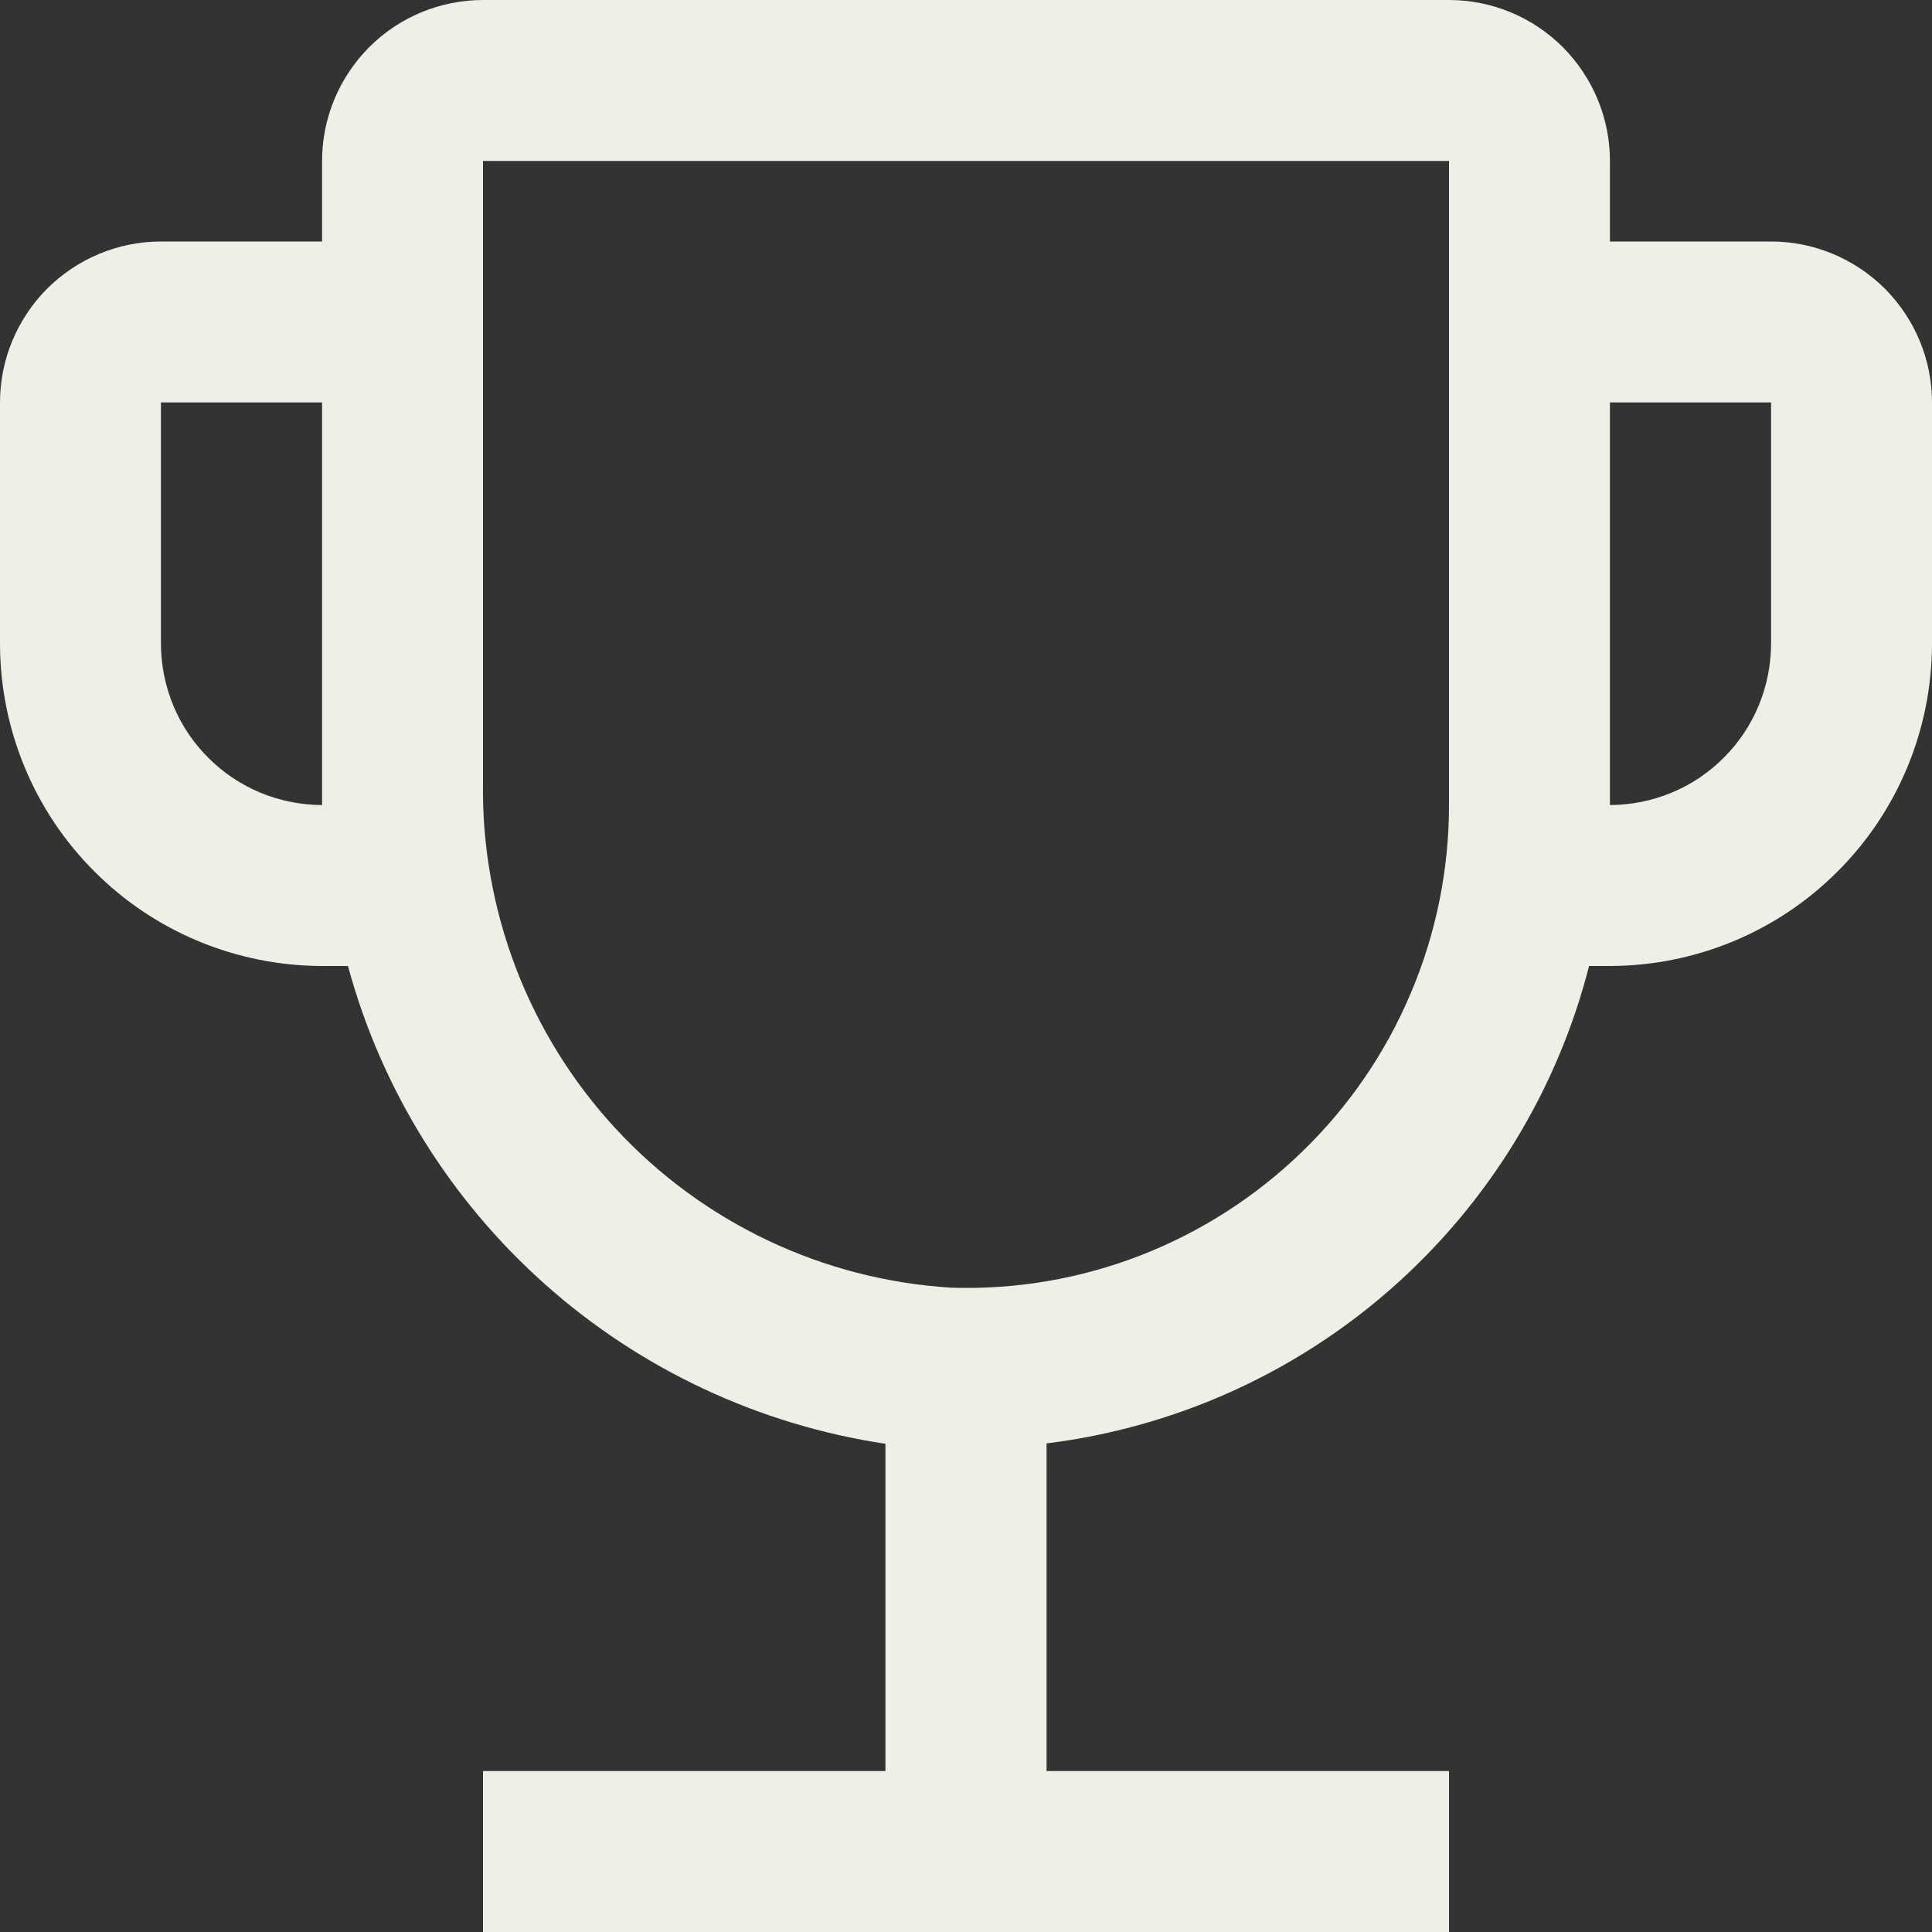 <svg width="10" height="10" viewBox="0 0 10 10" fill="none" xmlns="http://www.w3.org/2000/svg">
<rect x="0" y="0" width="10" height="10" fill="#333333" stroke="none"/>
<path d="M9.167 1.25H8.333V0.833C8.333 0.612 8.245 0.401 8.089 0.244C7.933 0.088 7.721 0 7.5 0H2.5C2.279 0 2.067 0.088 1.911 0.244C1.755 0.401 1.667 0.612 1.667 0.833V1.25H0.833C0.612 1.25 0.401 1.338 0.244 1.494C0.088 1.651 0 1.862 0 2.083V3.333C0.001 3.775 0.176 4.199 0.489 4.511C0.801 4.824 1.225 4.999 1.667 5H1.801C1.974 5.638 2.33 6.211 2.824 6.65C3.318 7.089 3.93 7.375 4.583 7.473V9.167H2.5V10H7.5V9.167H5.417V7.471C6.079 7.389 6.701 7.11 7.202 6.669C7.703 6.228 8.06 5.646 8.225 5H8.333C8.775 4.999 9.199 4.824 9.511 4.511C9.824 4.199 9.999 3.775 10 3.333V2.083C10 1.862 9.912 1.651 9.756 1.494C9.599 1.338 9.388 1.25 9.167 1.25ZM1.667 4.167C1.446 4.166 1.234 4.079 1.078 3.922C0.921 3.766 0.834 3.554 0.833 3.333V2.083H1.667V4.167ZM7.5 4.167C7.5 4.501 7.433 4.833 7.302 5.141C7.172 5.449 6.981 5.728 6.74 5.961C6.5 6.194 6.215 6.377 5.903 6.498C5.591 6.619 5.258 6.676 4.923 6.665C4.259 6.624 3.637 6.329 3.186 5.841C2.735 5.353 2.489 4.709 2.5 4.045V0.833H7.5V4.167ZM9.167 3.333C9.166 3.554 9.079 3.766 8.922 3.922C8.766 4.079 8.554 4.166 8.333 4.167V2.083H9.167V3.333Z" fill="#EFEFE5"/>
</svg>
